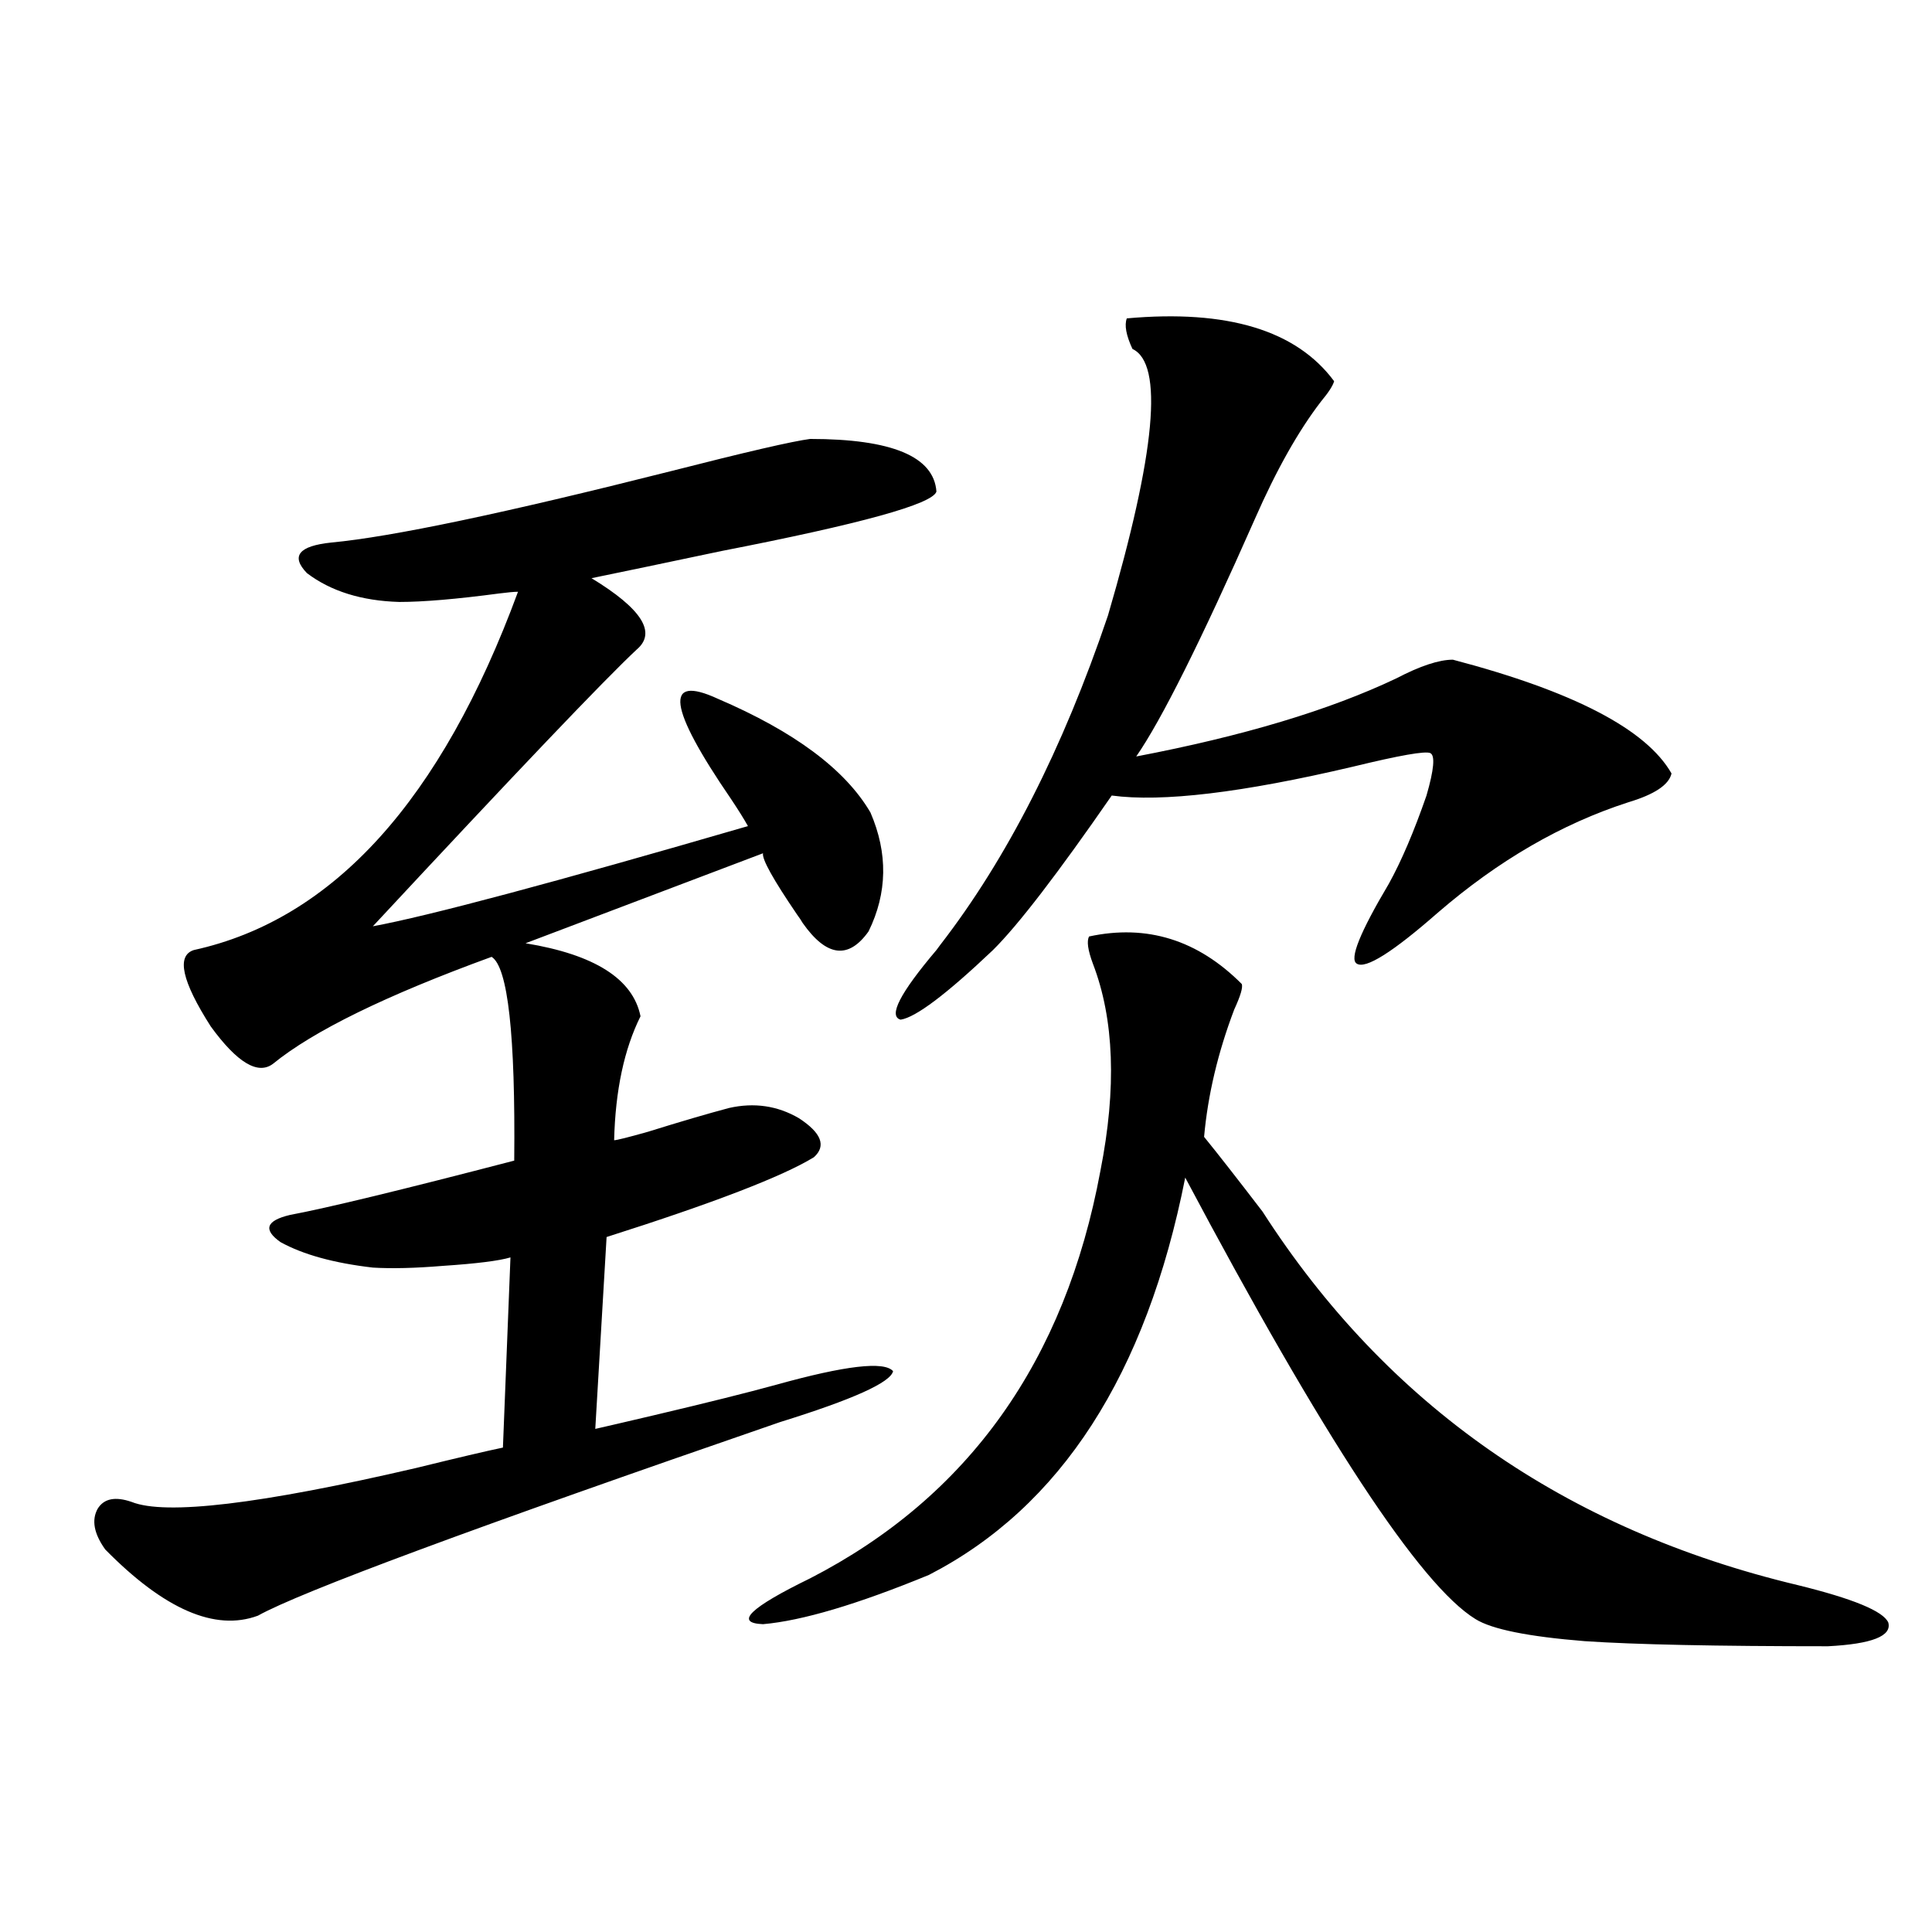 <?xml version="1.0" encoding="utf-8"?>
<!-- Generator: Adobe Illustrator 16.0.0, SVG Export Plug-In . SVG Version: 6.00 Build 0)  -->
<!DOCTYPE svg PUBLIC "-//W3C//DTD SVG 1.1//EN" "http://www.w3.org/Graphics/SVG/1.1/DTD/svg11.dtd">
<svg version="1.1" id="图层_1" xmlns="http://www.w3.org/2000/svg" xmlns:xlink="http://www.w3.org/1999/xlink" x="0px" y="0px"
	 width="1000px" height="1000px" viewBox="0 0 1000 1000" enable-background="new 0 0 1000 1000" xml:space="preserve">
<path d="M419.331,227.195c42.271,0,64.054,9.092,65.364,27.246c-1.951,6.455-39.023,16.699-111.217,30.762
	c-30.578,6.455-53.017,11.138-67.315,14.063c26.006,15.82,33.811,28.125,23.414,36.914c-16.92,15.82-62.438,63.584-136.582,143.262
	c28.612-5.273,93.321-22.549,194.142-51.855c-1.951-3.516-4.878-8.198-8.78-14.063c-32.529-47.461-34.801-64.736-6.829-51.855
	c39.664,17.002,66.005,36.626,79.022,58.887c9.101,21.094,8.78,41.611-0.976,61.523c-10.411,14.653-21.798,13.184-34.146-4.395
	c-0.655-1.167-1.631-2.637-2.927-4.395c-12.362-18.154-18.216-28.701-17.561-31.641L272.018,488.23
	c35.762,5.864,55.608,18.457,59.511,37.793c-8.46,17.002-13.018,38.384-13.658,64.16c1.296,0,7.149-1.455,17.561-4.395
	c16.905-5.273,30.884-9.365,41.95-12.305c13.003-2.925,25.03-1.167,36.097,5.273c11.707,7.622,14.299,14.365,7.805,20.215
	c-16.265,9.971-52.041,23.73-107.314,41.309l-5.854,99.316c5.198-1.167,15.274-3.516,30.243-7.031
	c27.316-6.44,48.444-11.714,63.413-15.82c35.762-9.956,55.929-12.305,60.486-7.031c-1.311,5.864-20.822,14.653-58.535,26.367
	c-158.045,54.492-248.134,87.891-270.237,100.195c-22.118,8.199-48.459-3.227-79.022-34.277c-5.854-8.198-7.164-15.229-3.902-21.094
	c3.247-5.273,9.101-6.44,17.561-3.516c17.561,7.031,66.66,1.182,147.313-17.578c21.463-5.273,36.417-8.789,44.877-10.547
	l3.902-98.438c-5.854,1.758-17.561,3.228-35.121,4.395c-14.313,1.182-26.341,1.47-36.097,0.879
	c-20.167-2.334-36.097-6.729-47.804-13.184c-9.115-6.44-7.484-11.123,4.878-14.063c18.856-3.516,57.56-12.881,116.095-28.125
	c0.641-65.039-3.262-100.195-11.707-105.469c-54.633,19.927-92.36,38.384-113.168,55.371c-7.805,5.864-18.536-0.576-32.194-19.336
	c-14.969-23.428-17.896-36.611-8.78-39.551c72.193-15.82,128.122-77.632,167.801-185.449c-1.951,0-5.213,0.303-9.756,0.879
	c-22.118,2.939-39.358,4.395-51.706,4.395c-19.512-0.576-35.456-5.562-47.804-14.941c-8.46-8.789-4.237-14.063,12.683-15.82
	c31.219-2.925,89.754-15.229,175.605-36.914C386.161,233.938,410.216,228.377,419.331,227.195z M563.718,484.715
	c29.908-6.44,56.249,1.758,79.022,24.609c0.641,1.758-0.655,6.152-3.902,13.184c-8.46,22.275-13.658,44.248-15.609,65.918
	c7.149,8.789,17.226,21.685,30.243,38.672c64.389,100.195,156.734,164.658,277.066,193.359
	c28.612,7.031,44.222,13.473,46.828,19.336c1.951,7.031-8.46,11.124-31.219,12.305c-57.895,0-99.845-0.879-125.851-2.637
	c-29.268-2.348-48.139-6.152-56.584-11.426c-28.627-17.578-78.702-93.74-150.24-228.516
	c-20.167,101.953-64.389,170.508-132.68,205.664c-37.072,15.244-65.699,23.73-85.852,25.488c-14.969-0.59-6.829-8.5,24.39-23.73
	c81.949-42.188,132.024-112.5,150.24-210.938c8.445-42.764,7.149-78.511-3.902-107.227
	C563.063,491.746,562.407,487.063,563.718,484.715z M583.229,164.793c52.026-4.683,87.803,6.152,107.314,32.52
	c-0.655,2.349-2.927,5.864-6.829,10.547c-11.707,15.244-23.094,35.459-34.146,60.645c-27.972,63.281-48.459,104.302-61.462,123.047
	c55.273-10.547,100.15-24.019,134.631-40.43c12.348-6.44,22.104-9.668,29.268-9.668c62.438,16.411,100.15,36.035,113.168,58.887
	c-1.311,5.864-8.78,10.85-22.438,14.941c-34.48,11.138-67.315,30.186-98.534,57.129c-23.414,20.518-37.407,29.307-41.95,26.367
	c-3.902-2.334,1.616-16.108,16.585-41.309c6.494-11.714,13.003-26.943,19.512-45.703c3.902-13.472,4.543-20.791,1.951-21.973
	c-2.606-1.167-15.944,1.182-39.999,7.031c-57.239,13.486-98.869,18.457-124.875,14.941c-27.972,40.43-48.459,67.1-61.462,79.98
	c-24.069,22.852-39.999,34.868-47.804,36.035c-6.509-1.758-0.335-13.76,18.536-36.035l1.951-2.637
	c34.466-44.521,63.413-101.362,86.827-170.508c24.71-84.375,28.933-130.366,12.683-137.988
	C582.895,173.582,581.919,168.309,583.229,164.793z"/>
</svg>
